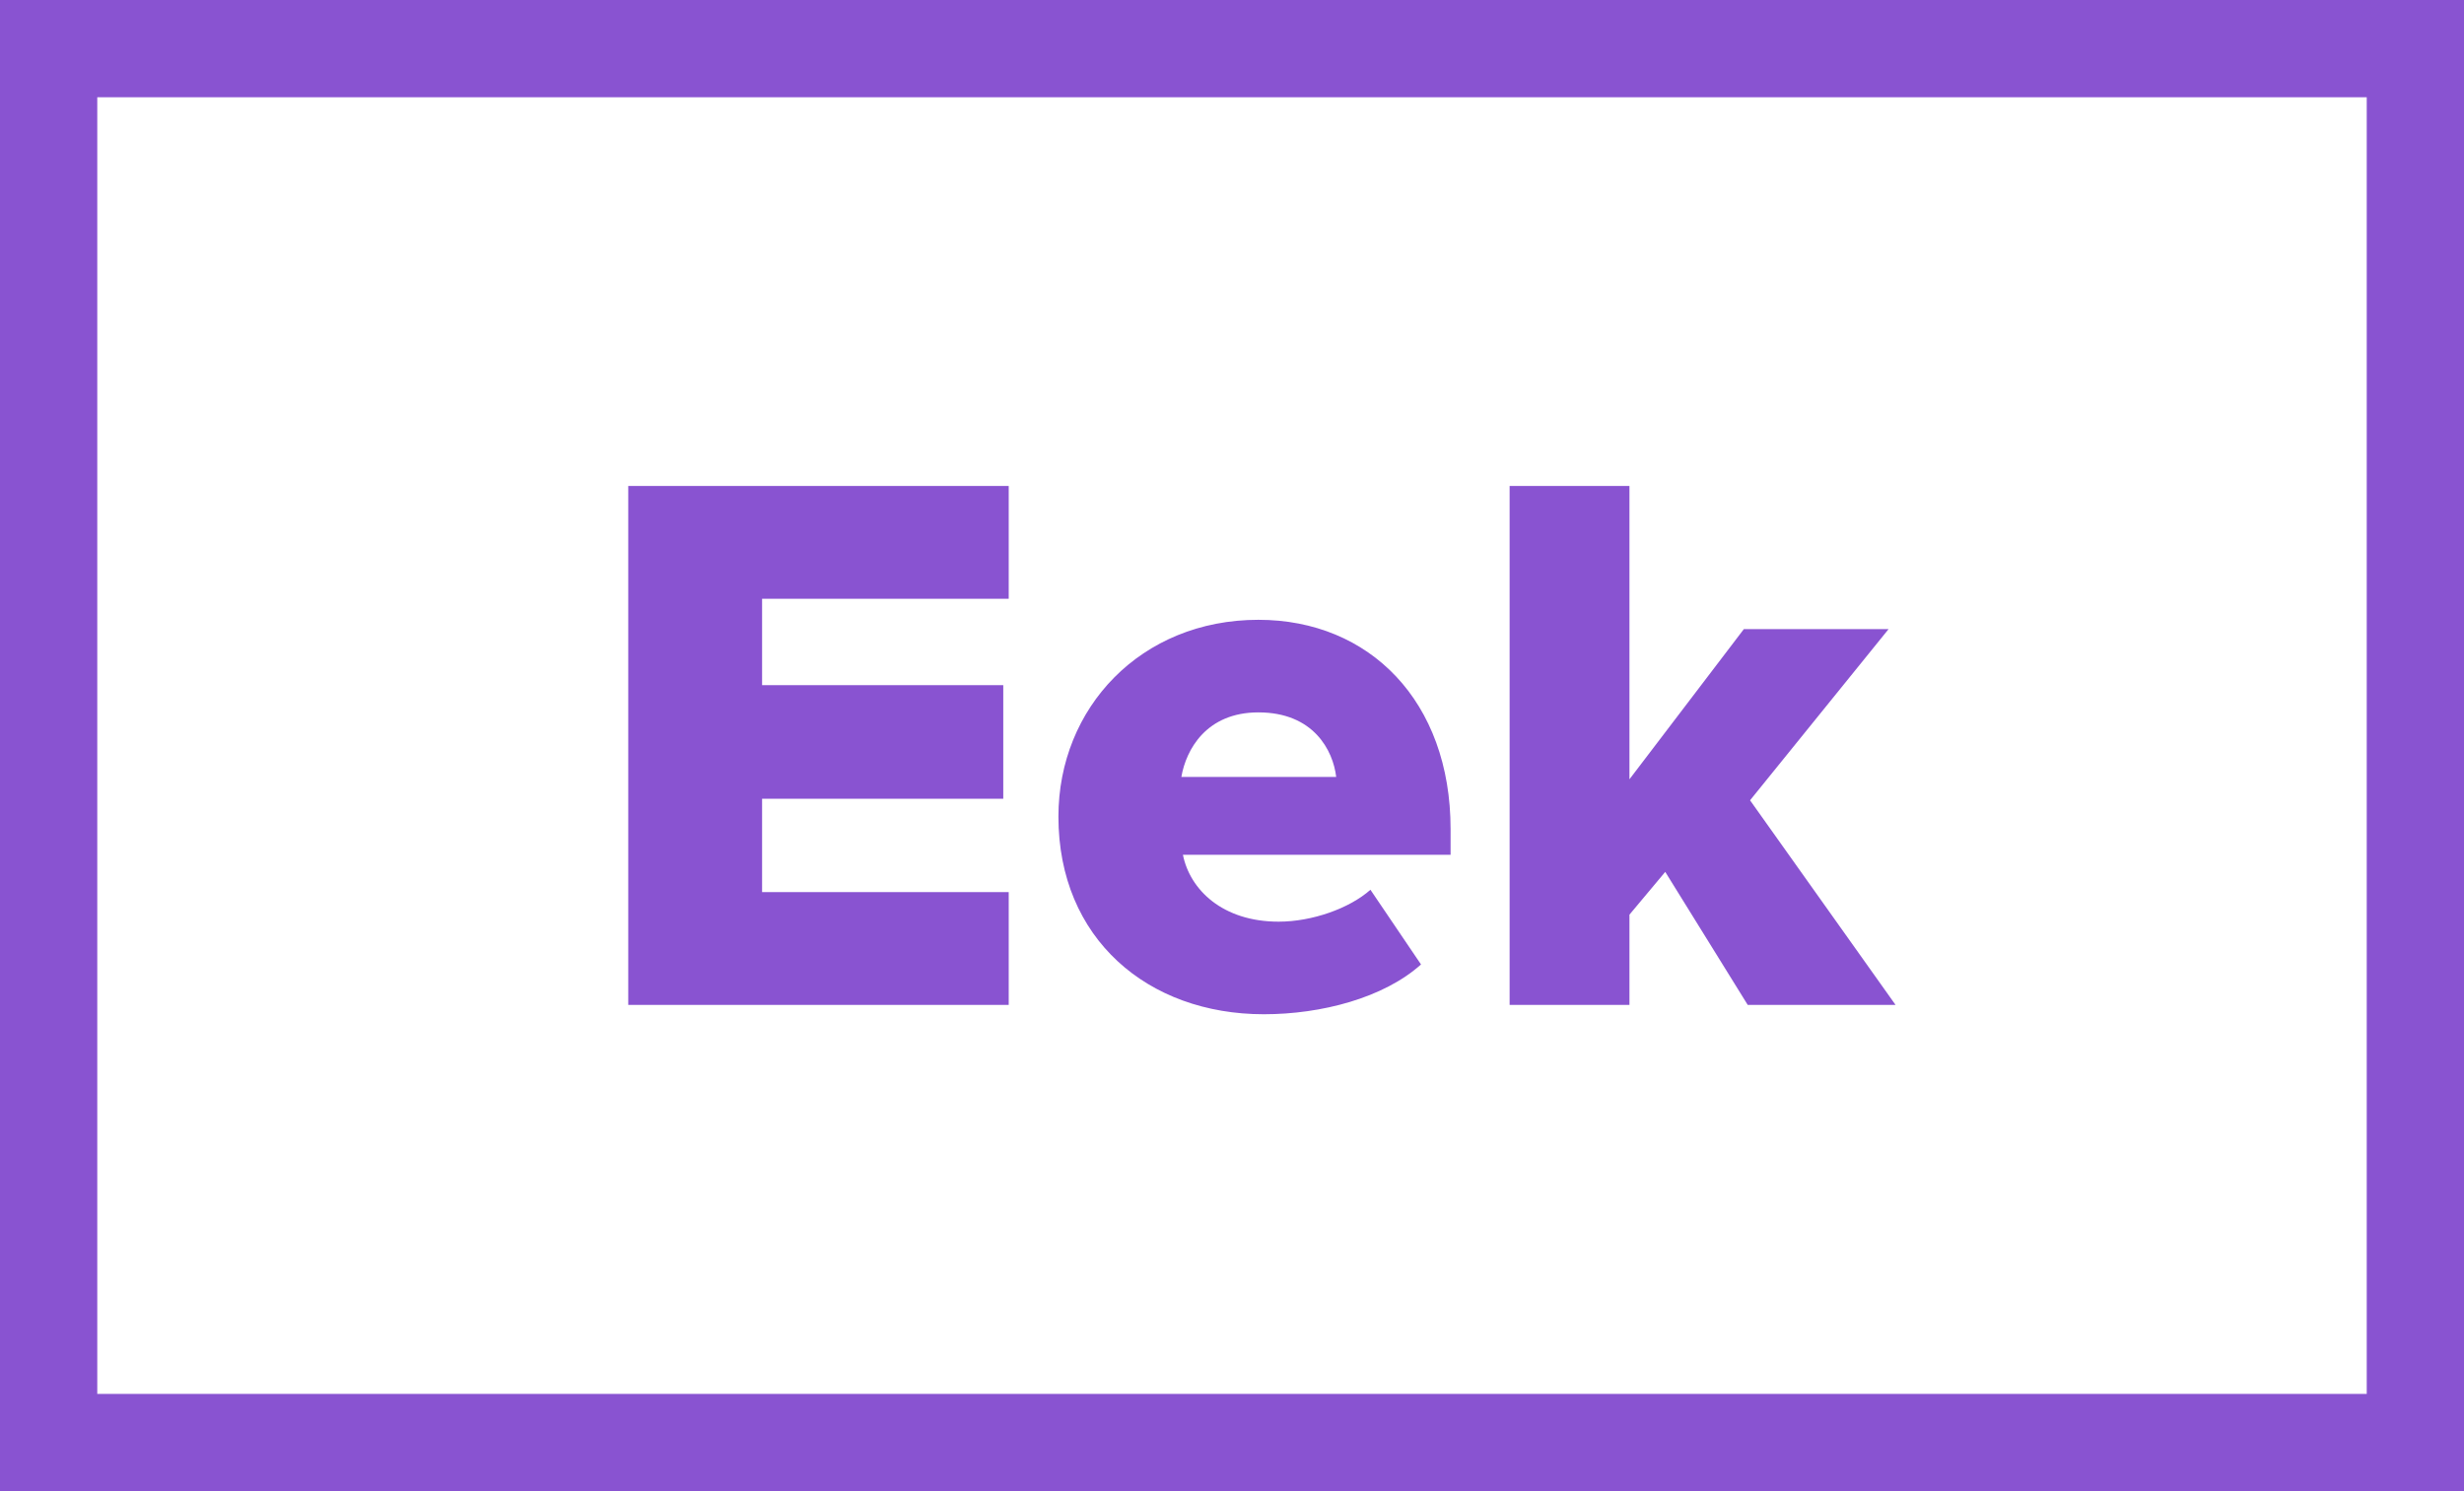 <svg width="76" height="46" viewBox="0 0 76 46" fill="none" xmlns="http://www.w3.org/2000/svg">
<rect x="1.5" y="1.5" width="73" height="43" stroke="#8953D1" stroke-width="3"/>
<path d="M31.113 31V27.52H23.506V24.64H30.945V21.136H23.506V18.472H31.113V14.992H19.378V31H31.113ZM32.646 25.192C32.646 28.96 35.406 31.288 38.982 31.288C40.758 31.288 42.678 30.784 43.83 29.752L42.27 27.448C41.622 28.024 40.47 28.432 39.438 28.432C37.71 28.432 36.702 27.448 36.486 26.368H44.742V25.576C44.742 21.64 42.246 19.12 38.814 19.12C35.19 19.12 32.646 21.832 32.646 25.192ZM38.814 21.976C40.518 21.976 41.118 23.152 41.214 23.968H36.438C36.582 23.128 37.206 21.976 38.814 21.976ZM58.467 31L53.979 24.688L58.251 19.408H53.787L50.259 24.04V14.992H46.563V31H50.259V28.216L51.363 26.896L53.907 31H58.467Z" fill="#8953D1"/>
</svg>
